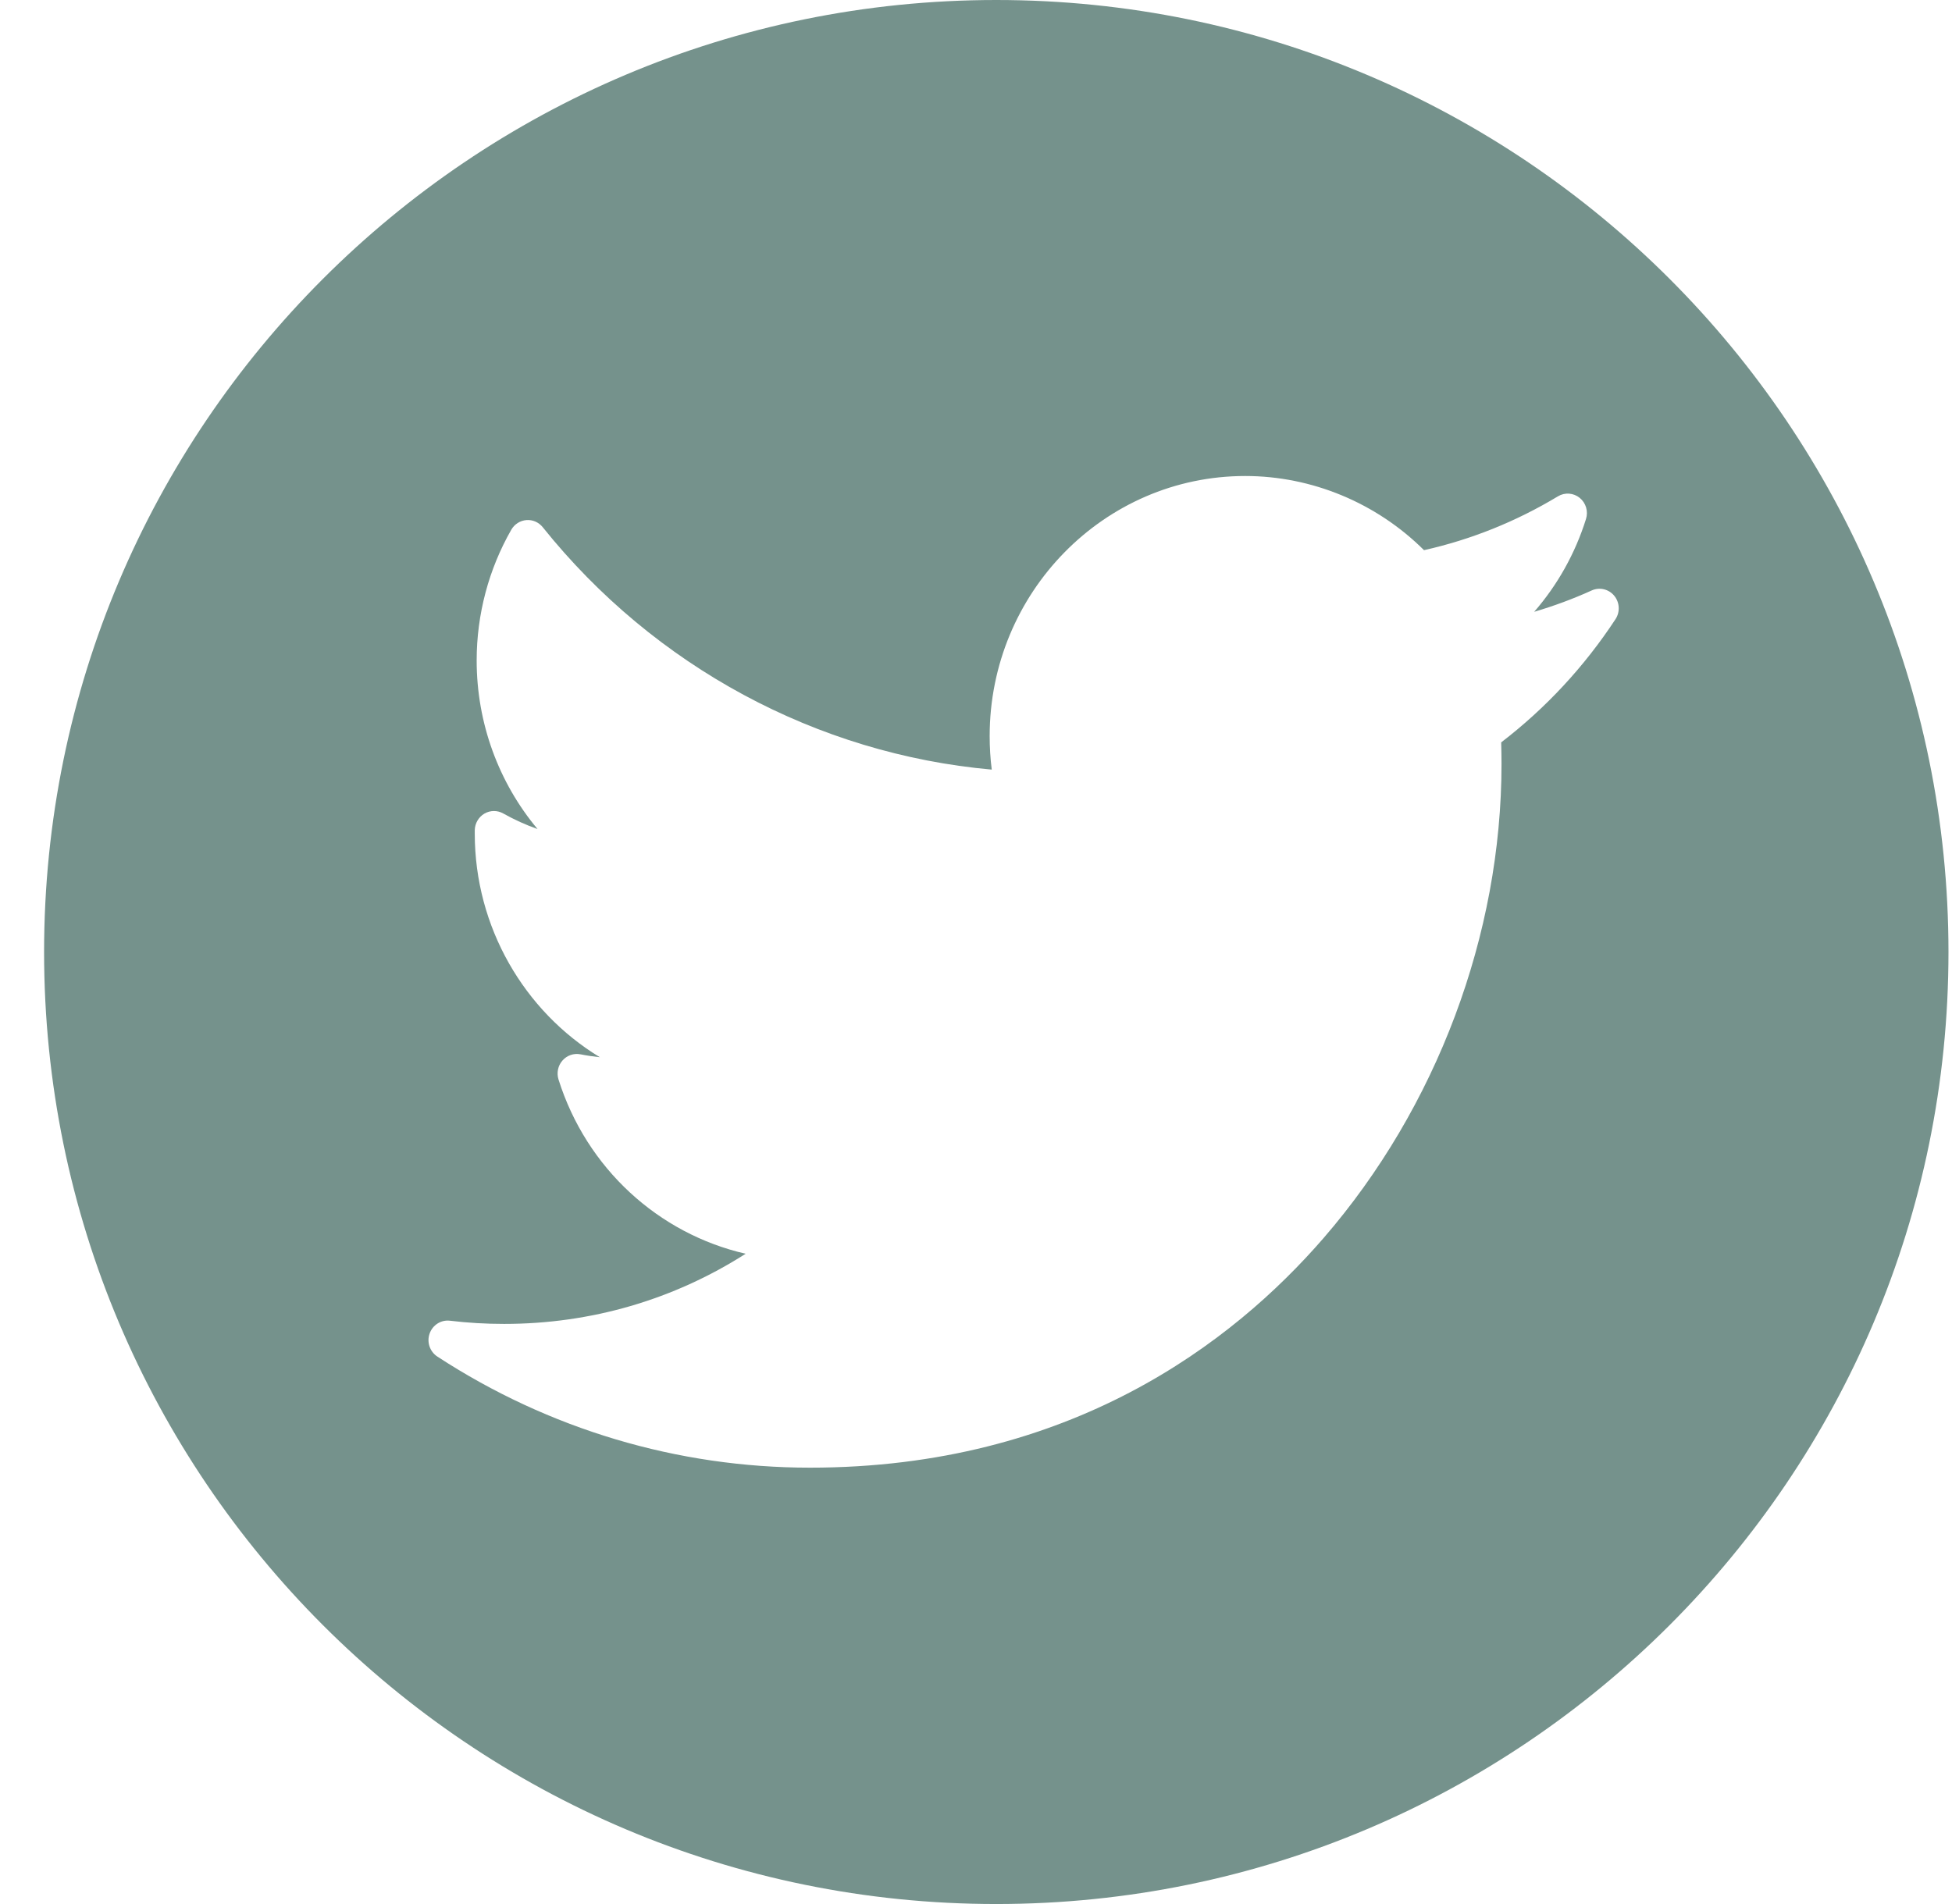 <?xml version="1.0" encoding="UTF-8"?>
<svg width="41px" height="40px" viewBox="0 0 41 40" version="1.1" xmlns="http://www.w3.org/2000/svg" xmlns:xlink="http://www.w3.org/1999/xlink">
    <!-- Generator: Sketch 53.2 (72643) - https://sketchapp.com -->
    <title>twitter</title>
    <desc>Created with Sketch.</desc>
    <g id="Symbols" stroke="none" stroke-width="1" fill="none" fill-rule="evenodd">
        <g id="Footer-Visual-Design" transform="translate(-100, -388)" fill="#75928C">
            <g id="Footer">
                <g id="Social-Icons" transform="translate(100, 333)">
                    <g id="twitter" transform="translate(0, 55)">
                        <path d="M20.926,40 C9.88,40 0.926,31.046 0.926,20 C0.926,8.954 9.88,0 20.926,0 C31.971,0 40.926,8.954 40.926,20 C40.926,31.046 31.971,40 20.926,40 Z M33.433,12.404 C33.041,12.582 32.637,12.731 32.224,12.853 C32.713,12.291 33.085,11.629 33.312,10.905 C33.364,10.743 33.311,10.565 33.18,10.459 C33.049,10.353 32.867,10.34 32.723,10.427 C31.846,10.956 30.901,11.336 29.91,11.558 C28.912,10.565 27.555,10 26.154,10 C23.194,10 20.787,12.451 20.787,15.463 C20.787,15.7 20.801,15.936 20.831,16.168 C17.159,15.84 13.745,14.003 11.4,11.076 C11.317,10.972 11.188,10.915 11.056,10.926 C10.924,10.937 10.806,11.012 10.739,11.129 C10.264,11.959 10.012,12.909 10.012,13.875 C10.012,15.192 10.474,16.44 11.29,17.416 C11.042,17.329 10.801,17.219 10.571,17.09 C10.448,17.02 10.298,17.021 10.175,17.092 C10.053,17.164 9.976,17.295 9.972,17.439 C9.972,17.463 9.972,17.487 9.972,17.512 C9.972,19.477 11.011,21.246 12.599,22.21 C12.463,22.196 12.326,22.176 12.191,22.149 C12.051,22.122 11.907,22.172 11.813,22.281 C11.719,22.389 11.688,22.54 11.731,22.678 C12.319,24.546 13.833,25.92 15.662,26.339 C14.145,27.307 12.409,27.813 10.587,27.813 C10.207,27.813 9.825,27.791 9.451,27.746 C9.265,27.723 9.087,27.835 9.024,28.015 C8.96,28.195 9.028,28.395 9.186,28.499 C11.526,30.026 14.233,30.833 17.012,30.833 C22.476,30.833 25.894,28.211 27.799,26.011 C30.175,23.267 31.538,19.636 31.538,16.048 C31.538,15.899 31.535,15.747 31.531,15.596 C32.468,14.877 33.275,14.008 33.932,13.008 C34.032,12.856 34.021,12.655 33.905,12.515 C33.79,12.376 33.598,12.33 33.433,12.404 Z" id="Combined-Shape"></path>
                    </g>
                </g>
            </g>
        </g>
    </g>
</svg>